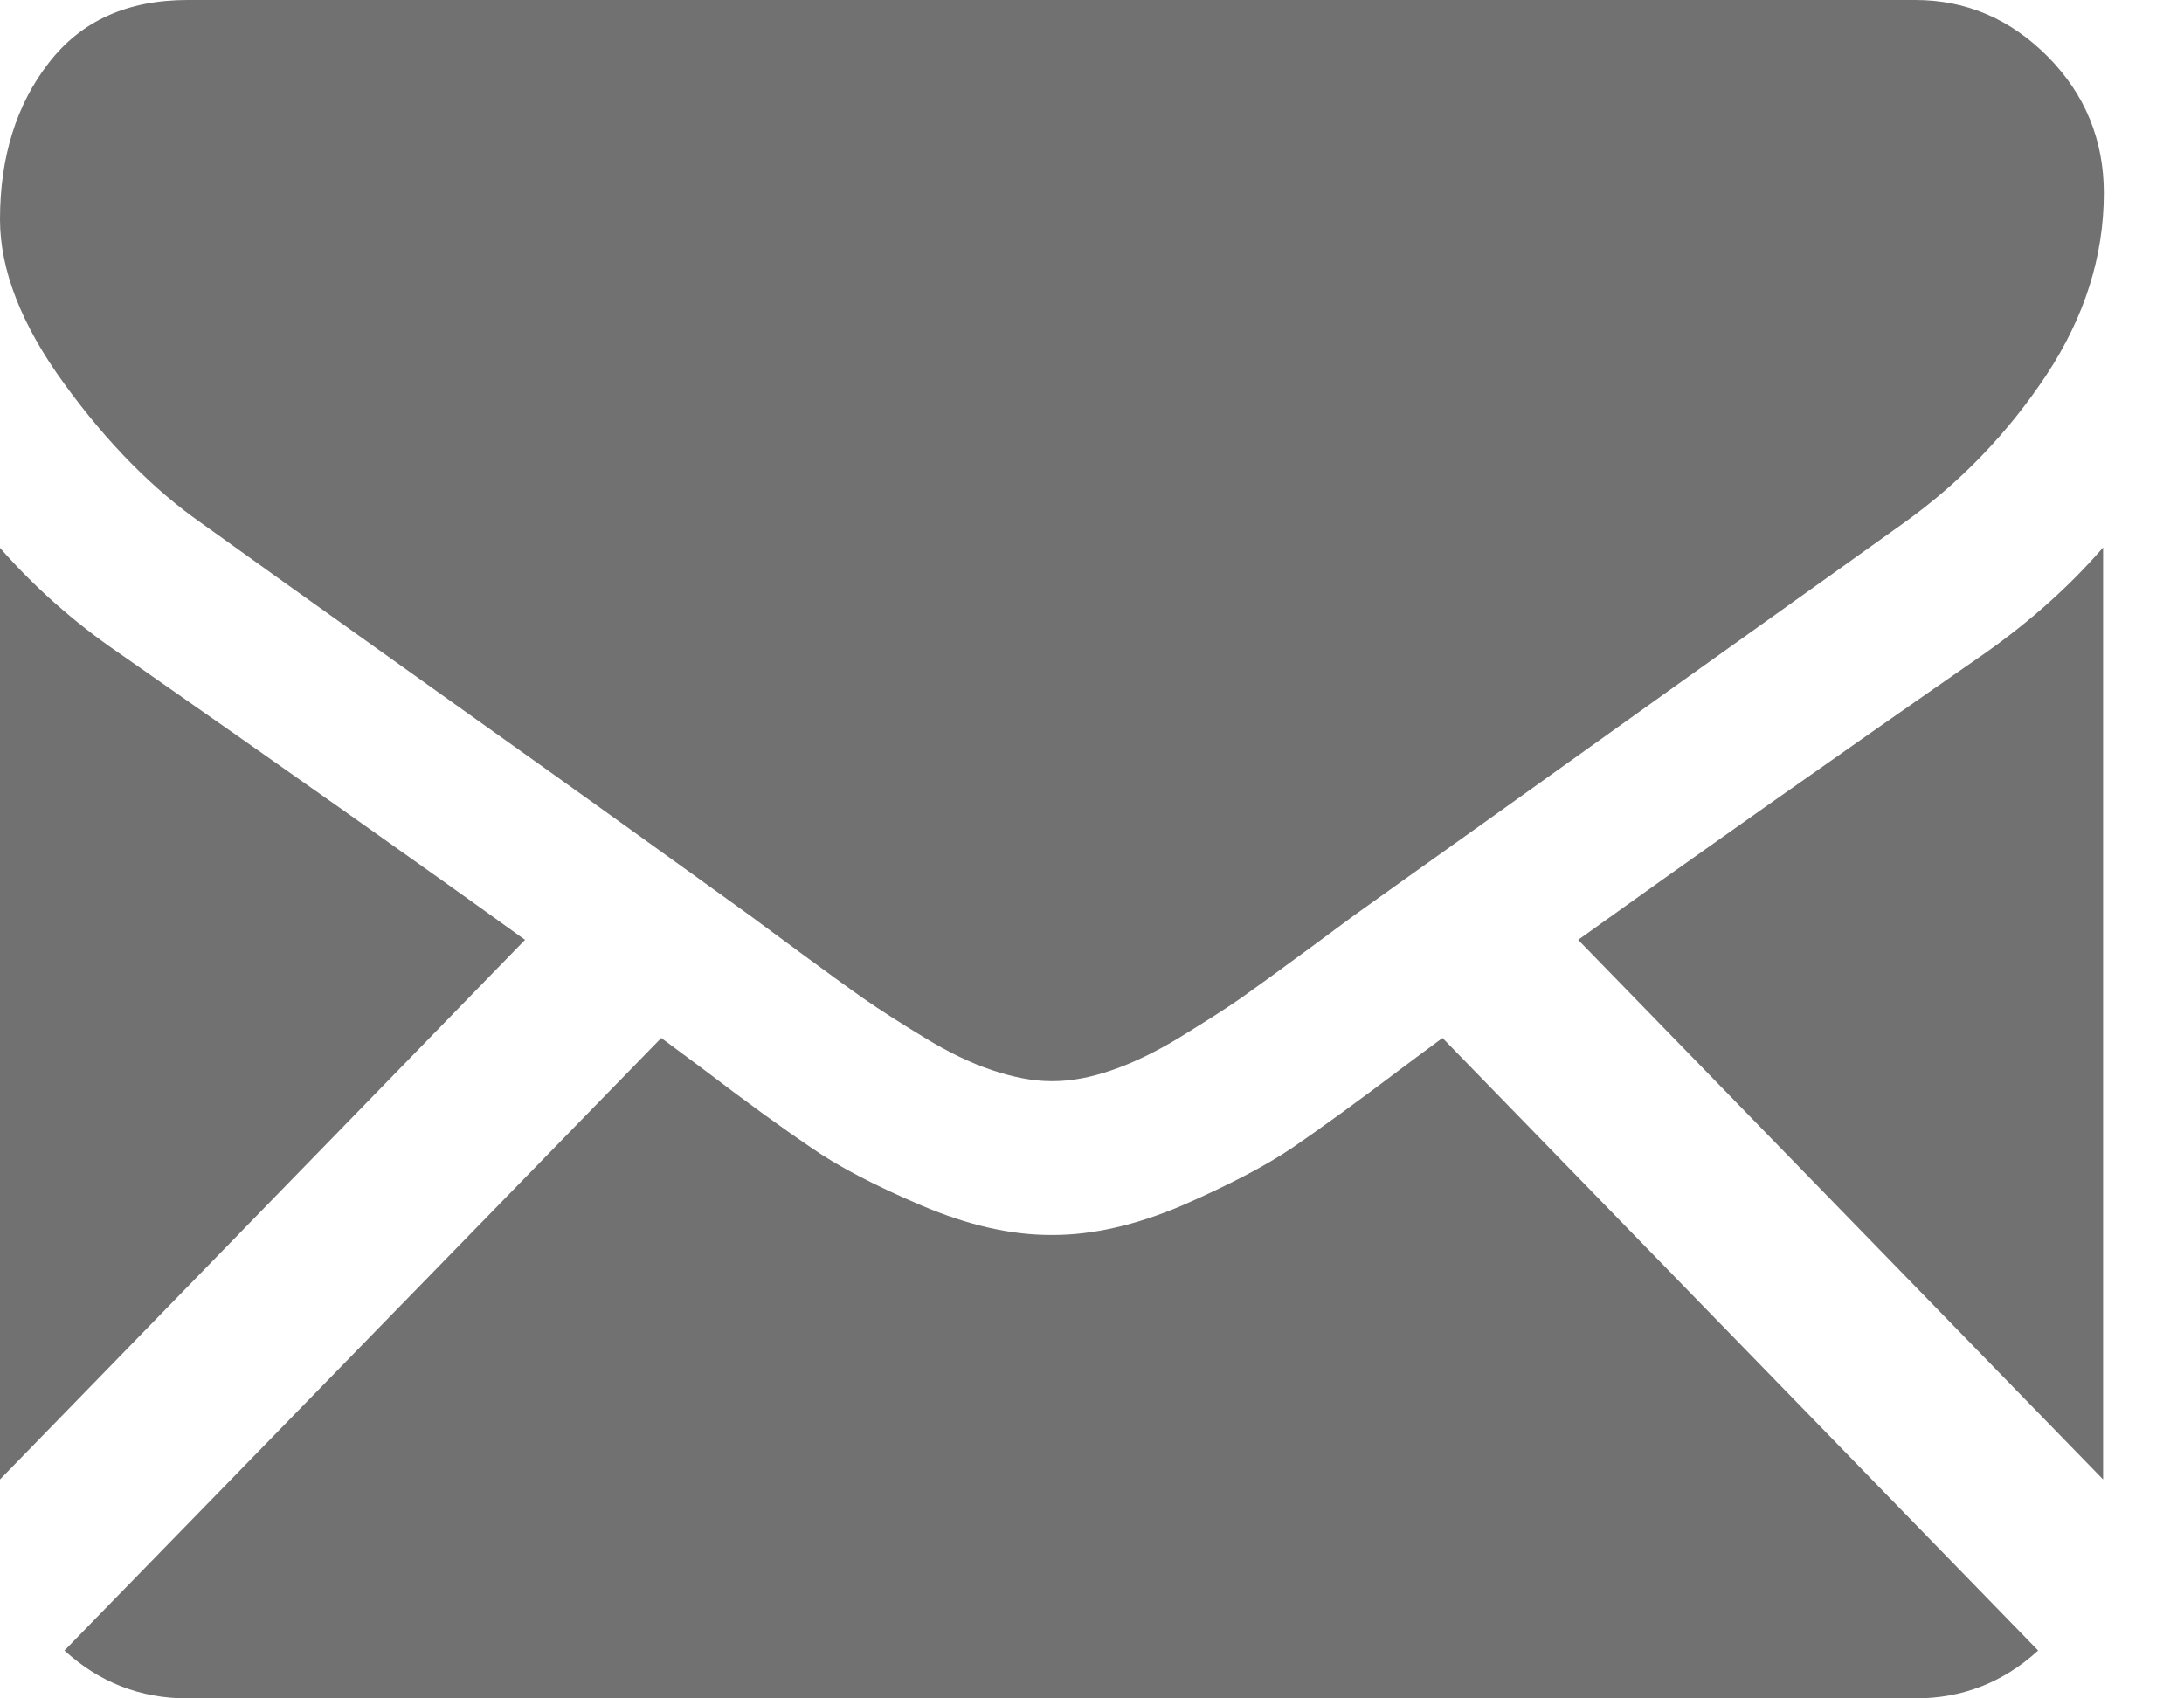 <svg width="27" height="21" viewBox="0 0 27 21" fill="none" xmlns="http://www.w3.org/2000/svg">
<path d="M23.677 21C24.262 21 24.767 20.801 25.197 20.408L17.833 12.834C17.658 12.965 17.483 13.091 17.323 13.213C16.771 13.63 16.322 13.955 15.982 14.188C15.638 14.421 15.18 14.658 14.613 14.906C14.042 15.149 13.509 15.27 13.018 15.27H13.004H12.99C12.494 15.27 11.965 15.149 11.394 14.906C10.823 14.663 10.365 14.425 10.025 14.188C9.681 13.955 9.232 13.63 8.685 13.213C8.529 13.096 8.359 12.97 8.175 12.834L0.797 20.408C1.226 20.801 1.736 21 2.317 21H23.677Z" fill="#717171"/>
<path d="M1.463 8.069C0.911 7.691 0.425 7.259 0 6.774V18.293L6.491 11.621C5.193 10.684 3.522 9.505 1.463 8.069Z" fill="#717171"/>
<path d="M24.551 8.069C22.573 9.442 20.898 10.626 19.51 11.621L26 18.293V6.769C25.585 7.249 25.099 7.681 24.551 8.069Z" fill="#717171"/>
<path d="M23.677 0H2.322C1.577 0 1.005 0.257 0.604 0.776C0.203 1.291 0 1.941 0 2.712C0 3.338 0.264 4.018 0.798 4.75C1.331 5.483 1.898 6.055 2.497 6.473C2.828 6.711 3.819 7.419 5.471 8.598C6.363 9.234 7.142 9.787 7.808 10.267C8.379 10.675 8.865 11.029 9.271 11.32C9.318 11.354 9.389 11.407 9.488 11.48C9.592 11.558 9.724 11.655 9.889 11.776C10.206 12.009 10.465 12.198 10.673 12.344C10.88 12.489 11.131 12.649 11.428 12.829C11.721 13.009 11.999 13.144 12.264 13.232C12.523 13.319 12.769 13.368 12.991 13.368H13.005H13.019C13.241 13.368 13.482 13.324 13.746 13.232C14.005 13.144 14.284 13.009 14.581 12.829C14.874 12.649 15.129 12.489 15.337 12.344C15.544 12.198 15.804 12.009 16.12 11.776C16.285 11.655 16.418 11.558 16.521 11.48C16.62 11.407 16.691 11.354 16.738 11.32C17.055 11.092 17.546 10.743 18.207 10.272C19.41 9.413 21.18 8.147 23.526 6.473C24.235 5.968 24.825 5.352 25.297 4.639C25.769 3.925 26.009 3.173 26.009 2.387C26.009 1.732 25.778 1.169 25.32 0.704C24.853 0.233 24.305 0 23.677 0Z" fill="#717171"/>
</svg>
